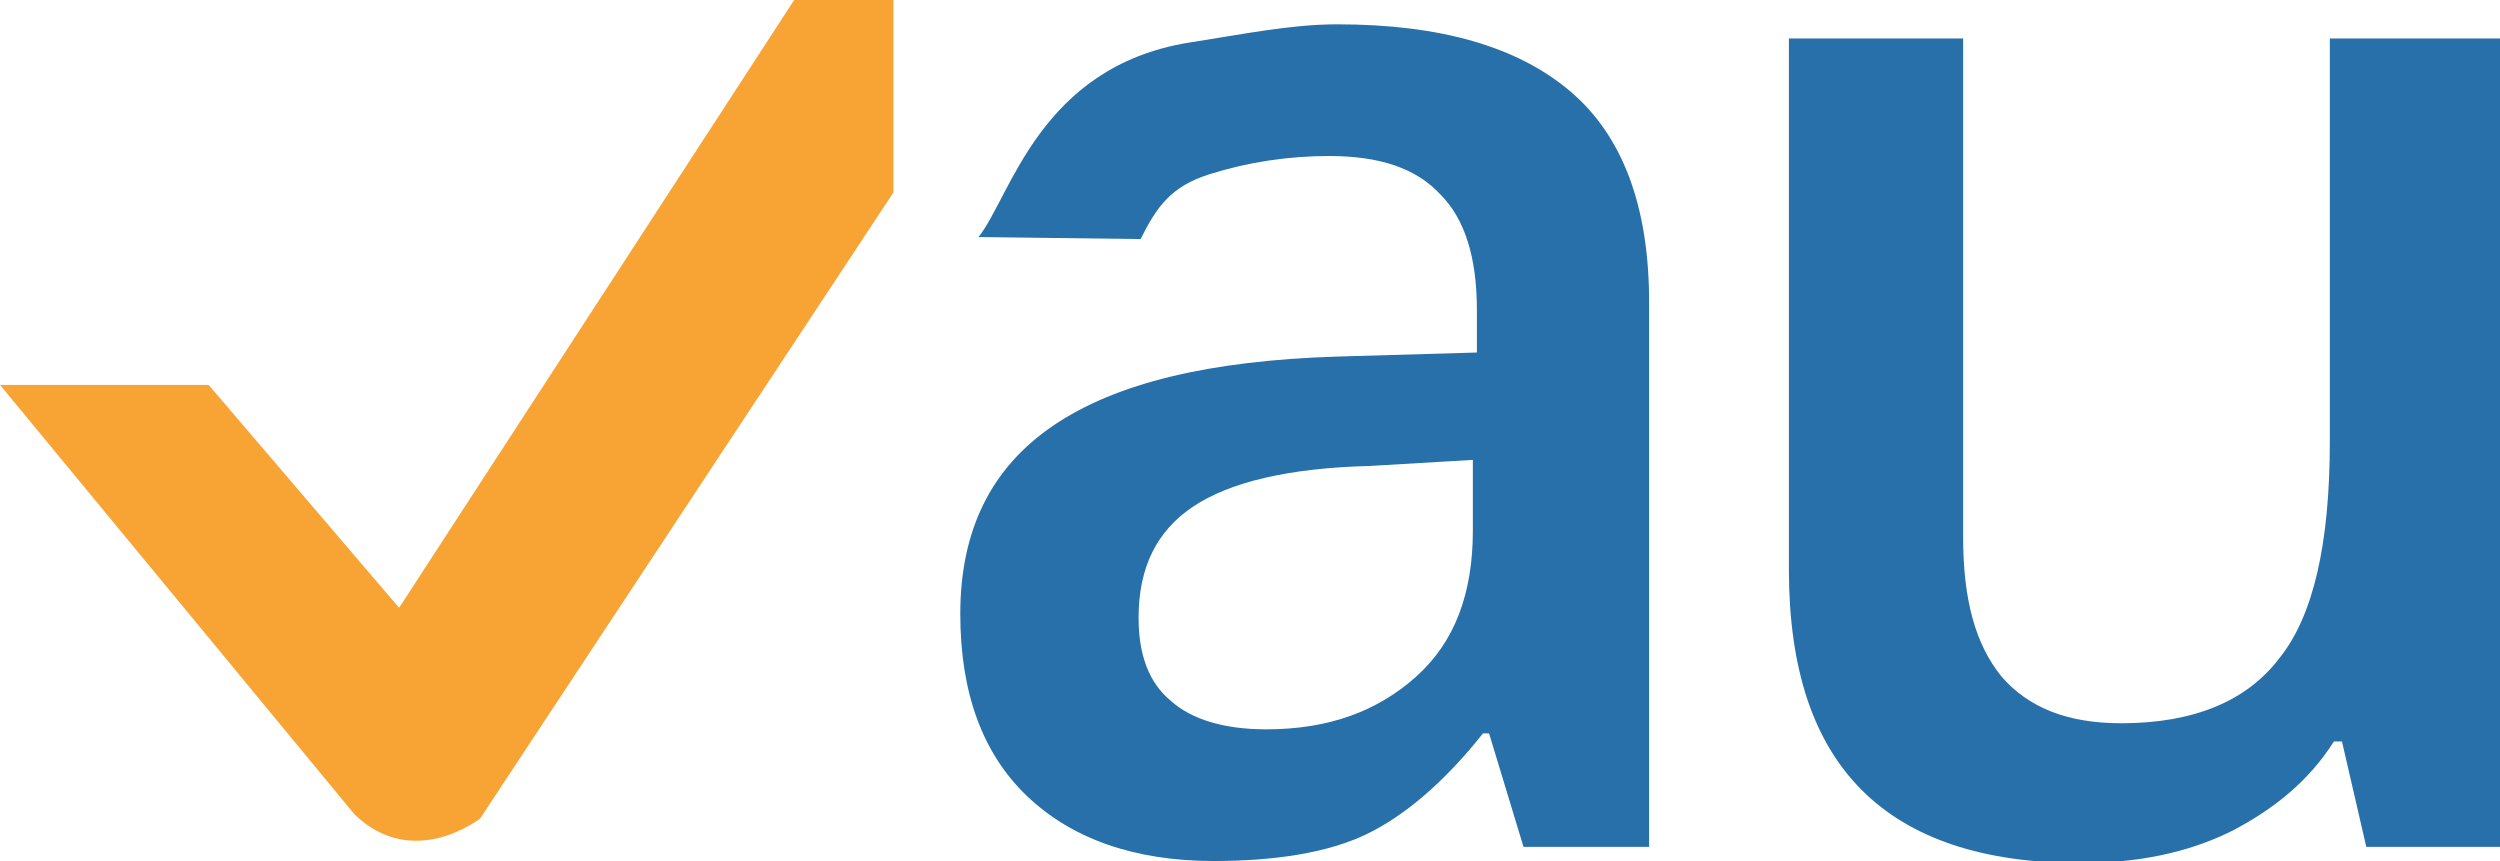 <?xml version="1.0" encoding="utf-8"?>
<!-- Generator: Adobe Illustrator 22.0.1, SVG Export Plug-In . SVG Version: 6.00 Build 0)  -->
<svg version="1.1" id="Layer_1" xmlns="http://www.w3.org/2000/svg" xmlns:xlink="http://www.w3.org/1999/xlink" x="0px" y="0px"
	 viewBox="0 0 123.4 42.5" style="enable-background:new 0 0 123.4 42.5;" xml:space="preserve">
<style type="text/css">
	.st0{clip-path:url(#SVGID_36_);fill:#FFFFFF;}
	.st1{clip-path:url(#SVGID_36_);fill:url(#SVGID_37_);}
	.st2{clip-path:url(#SVGID_36_);fill:#215285;}
	.st3{opacity:0.34;clip-path:url(#SVGID_36_);}
	.st4{opacity:0.34;}
	.st5{clip-path:url(#SVGID_36_);}
	.st6{fill:#81BC5A;}
	.st7{fill:#FFFFFF;}
	.st8{fill:#48A7C3;}
	.st9{fill:#4D4D4D;}
	.st10{clip-path:url(#SVGID_53_);fill:#FFFFFF;}
	.st11{clip-path:url(#SVGID_53_);fill:url(#SVGID_54_);}
	.st12{clip-path:url(#SVGID_53_);fill:#215285;}
	.st13{opacity:0.34;clip-path:url(#SVGID_53_);}
	.st14{clip-path:url(#SVGID_53_);}
	.st15{clip-path:url(#SVGID_62_);}
	.st16{clip-path:url(#SVGID_64_);}
	.st17{clip-path:url(#SVGID_66_);fill:#FFFFFF;}
	.st18{clip-path:url(#SVGID_64_);fill-rule:evenodd;clip-rule:evenodd;fill:#114166;}
	.st19{clip-path:url(#SVGID_64_);fill-rule:evenodd;clip-rule:evenodd;fill:#07B0B2;}
	.st20{clip-path:url(#SVGID_64_);fill:#07B0B2;}
	.st21{clip-path:url(#SVGID_70_);}
	.st22{clip-path:url(#SVGID_72_);}
	.st23{clip-path:url(#SVGID_74_);fill:#FFFFFF;}
	.st24{clip-path:url(#SVGID_72_);fill-rule:evenodd;clip-rule:evenodd;fill:#114166;}
	.st25{clip-path:url(#SVGID_72_);fill-rule:evenodd;clip-rule:evenodd;fill:#07B0B2;}
	.st26{clip-path:url(#SVGID_72_);fill:#07B0B2;}
	.st27{fill:none;stroke:#C3C4C6;stroke-width:1.103;stroke-miterlimit:10;}
	.st28{fill:#005588;}
	.st29{fill:#333F48;}
	.st30{fill:#A5CD39;}
	.st31{fill:#306194;}
	.st32{fill:#2770A9;}
	.st33{fill:#F8A435;}
	.st34{fill:url(#SVGID_75_);}
	.st35{fill:#C0272D;}
	.st36{fill:#FBAE39;}
	.st37{fill:#4B96AE;}
	.st38{clip-path:url(#SVGID_129_);fill:#FFFFFF;}
	.st39{clip-path:url(#SVGID_129_);}
	.st40{opacity:0.28;clip-path:url(#SVGID_129_);}
	.st41{opacity:0.76;clip-path:url(#SVGID_129_);fill:url(#SVGID_132_);}
	.st42{opacity:0.39;clip-path:url(#SVGID_134_);}
	.st43{opacity:0.41;clip-path:url(#SVGID_138_);}
	.st44{opacity:0.37;clip-path:url(#SVGID_156_);}
	.st45{fill:#B2B2B2;}
	.st46{clip-path:url(#SVGID_160_);}
	.st47{clip-path:url(#SVGID_162_);}
	.st48{fill:#FFA633;}
	.st49{clip-path:url(#SVGID_180_);}
	.st50{fill:none;stroke:#C3C4C6;stroke-width:1.182;stroke-miterlimit:10;}
	.st51{fill:none;stroke:#C3C4C6;stroke-width:1.14;stroke-miterlimit:10;}
	.st52{fill:none;stroke:#C3C4C6;stroke-width:1;stroke-miterlimit:10;}
	.st53{fill:#005C8A;}
	.st54{fill:#005C8B;}
	.st55{fill:url(#SVGID_181_);}
	.st56{fill:url(#SVGID_182_);}
	.st57{fill:url(#SVGID_183_);}
	.st58{fill:url(#SVGID_184_);}
	.st59{fill:#4D4E4E;}
	.st60{clip-path:url(#SVGID_186_);}
	.st61{clip-path:url(#SVGID_190_);}
	.st62{clip-path:url(#SVGID_194_);}
	.st63{fill:#8BC53F;}
	.st64{clip-path:url(#SVGID_196_);}
	.st65{fill:none;stroke:#2770A9;stroke-width:6;stroke-miterlimit:10;}
	.st66{clip-path:url(#SVGID_200_);}
	.st67{fill:none;stroke:#969696;stroke-width:1.998;stroke-miterlimit:10;}
	.st68{clip-path:url(#SVGID_204_);fill:#FFFFFF;stroke:#969696;stroke-width:1.998;stroke-miterlimit:10;}
	.st69{clip-path:url(#SVGID_204_);}
	.st70{clip-path:url(#SVGID_204_);fill:none;stroke:#969696;stroke-width:1.998;stroke-miterlimit:10;}
	.st71{fill:url(#SVGID_207_);}
	.st72{clip-path:url(#SVGID_211_);fill:#FFFFFF;stroke:#969696;stroke-width:1.998;stroke-miterlimit:10;}
	.st73{clip-path:url(#SVGID_211_);}
	.st74{clip-path:url(#SVGID_211_);fill:none;stroke:#969696;stroke-width:1.998;stroke-miterlimit:10;}
	.st75{fill:url(#SVGID_214_);}
	.st76{fill:url(#SVGID_215_);}
</style>
<g>
	<g>
		<path class="st32" d="M75.2,41.8l-1.7-5.6h-0.3c-1.9,2.4-3.9,4.1-5.8,5c-1.9,0.9-4.5,1.3-7.5,1.3c-3.9,0-7-1.1-9.2-3.2
			c-2.2-2.1-3.3-5.1-3.3-9c0-4.1,1.5-7.2,4.6-9.3s7.7-3.2,14-3.4l6.9-0.2v-2.1c0-2.6-0.6-4.5-1.8-5.7c-1.2-1.3-3-1.9-5.5-1.9
			c-2,0-4,0.3-5.9,0.9c-1.9,0.6-2.6,1.6-3.4,3.2l-8-0.1c1.6-2,3-8.4,10.4-9.6c2.6-0.4,5-0.9,7.3-0.9c5.1,0,8.9,1.1,11.5,3.3
			s3.9,5.7,3.9,10.4v26.9H75.2z M62.5,36c3.1,0,5.5-0.9,7.4-2.6c1.9-1.7,2.8-4.1,2.8-7.2v-3.5L67.6,23c-4,0.1-6.9,0.8-8.7,2
			c-1.8,1.2-2.7,3-2.7,5.5c0,1.8,0.5,3.2,1.6,4.1C58.8,35.5,60.4,36,62.5,36z"/>
		<path class="st32" d="M116.8,41.8l-1.2-5.2h-0.4c-1.2,1.9-2.9,3.3-5,4.4c-2.2,1.1-4.7,1.6-7.5,1.6c-4.8,0-8.4-1.2-10.8-3.6
			c-2.4-2.4-3.6-6-3.6-10.9V1.9h8.6v24.6c0,3.1,0.6,5.3,1.9,6.9c1.3,1.5,3.2,2.3,5.9,2.3c3.6,0,6.2-1.1,7.8-3.2
			c1.7-2.1,2.5-5.7,2.5-10.7V1.9h8.5v39.9H116.8z"/>
		<path class="st33" d="M0,19h10.3l9.4,11L39.2,0h4.9v9.5L23.7,40.4c0,0-3.3,2.6-6.2-0.2L0,19z"/>
	</g>
</g>
</svg>
